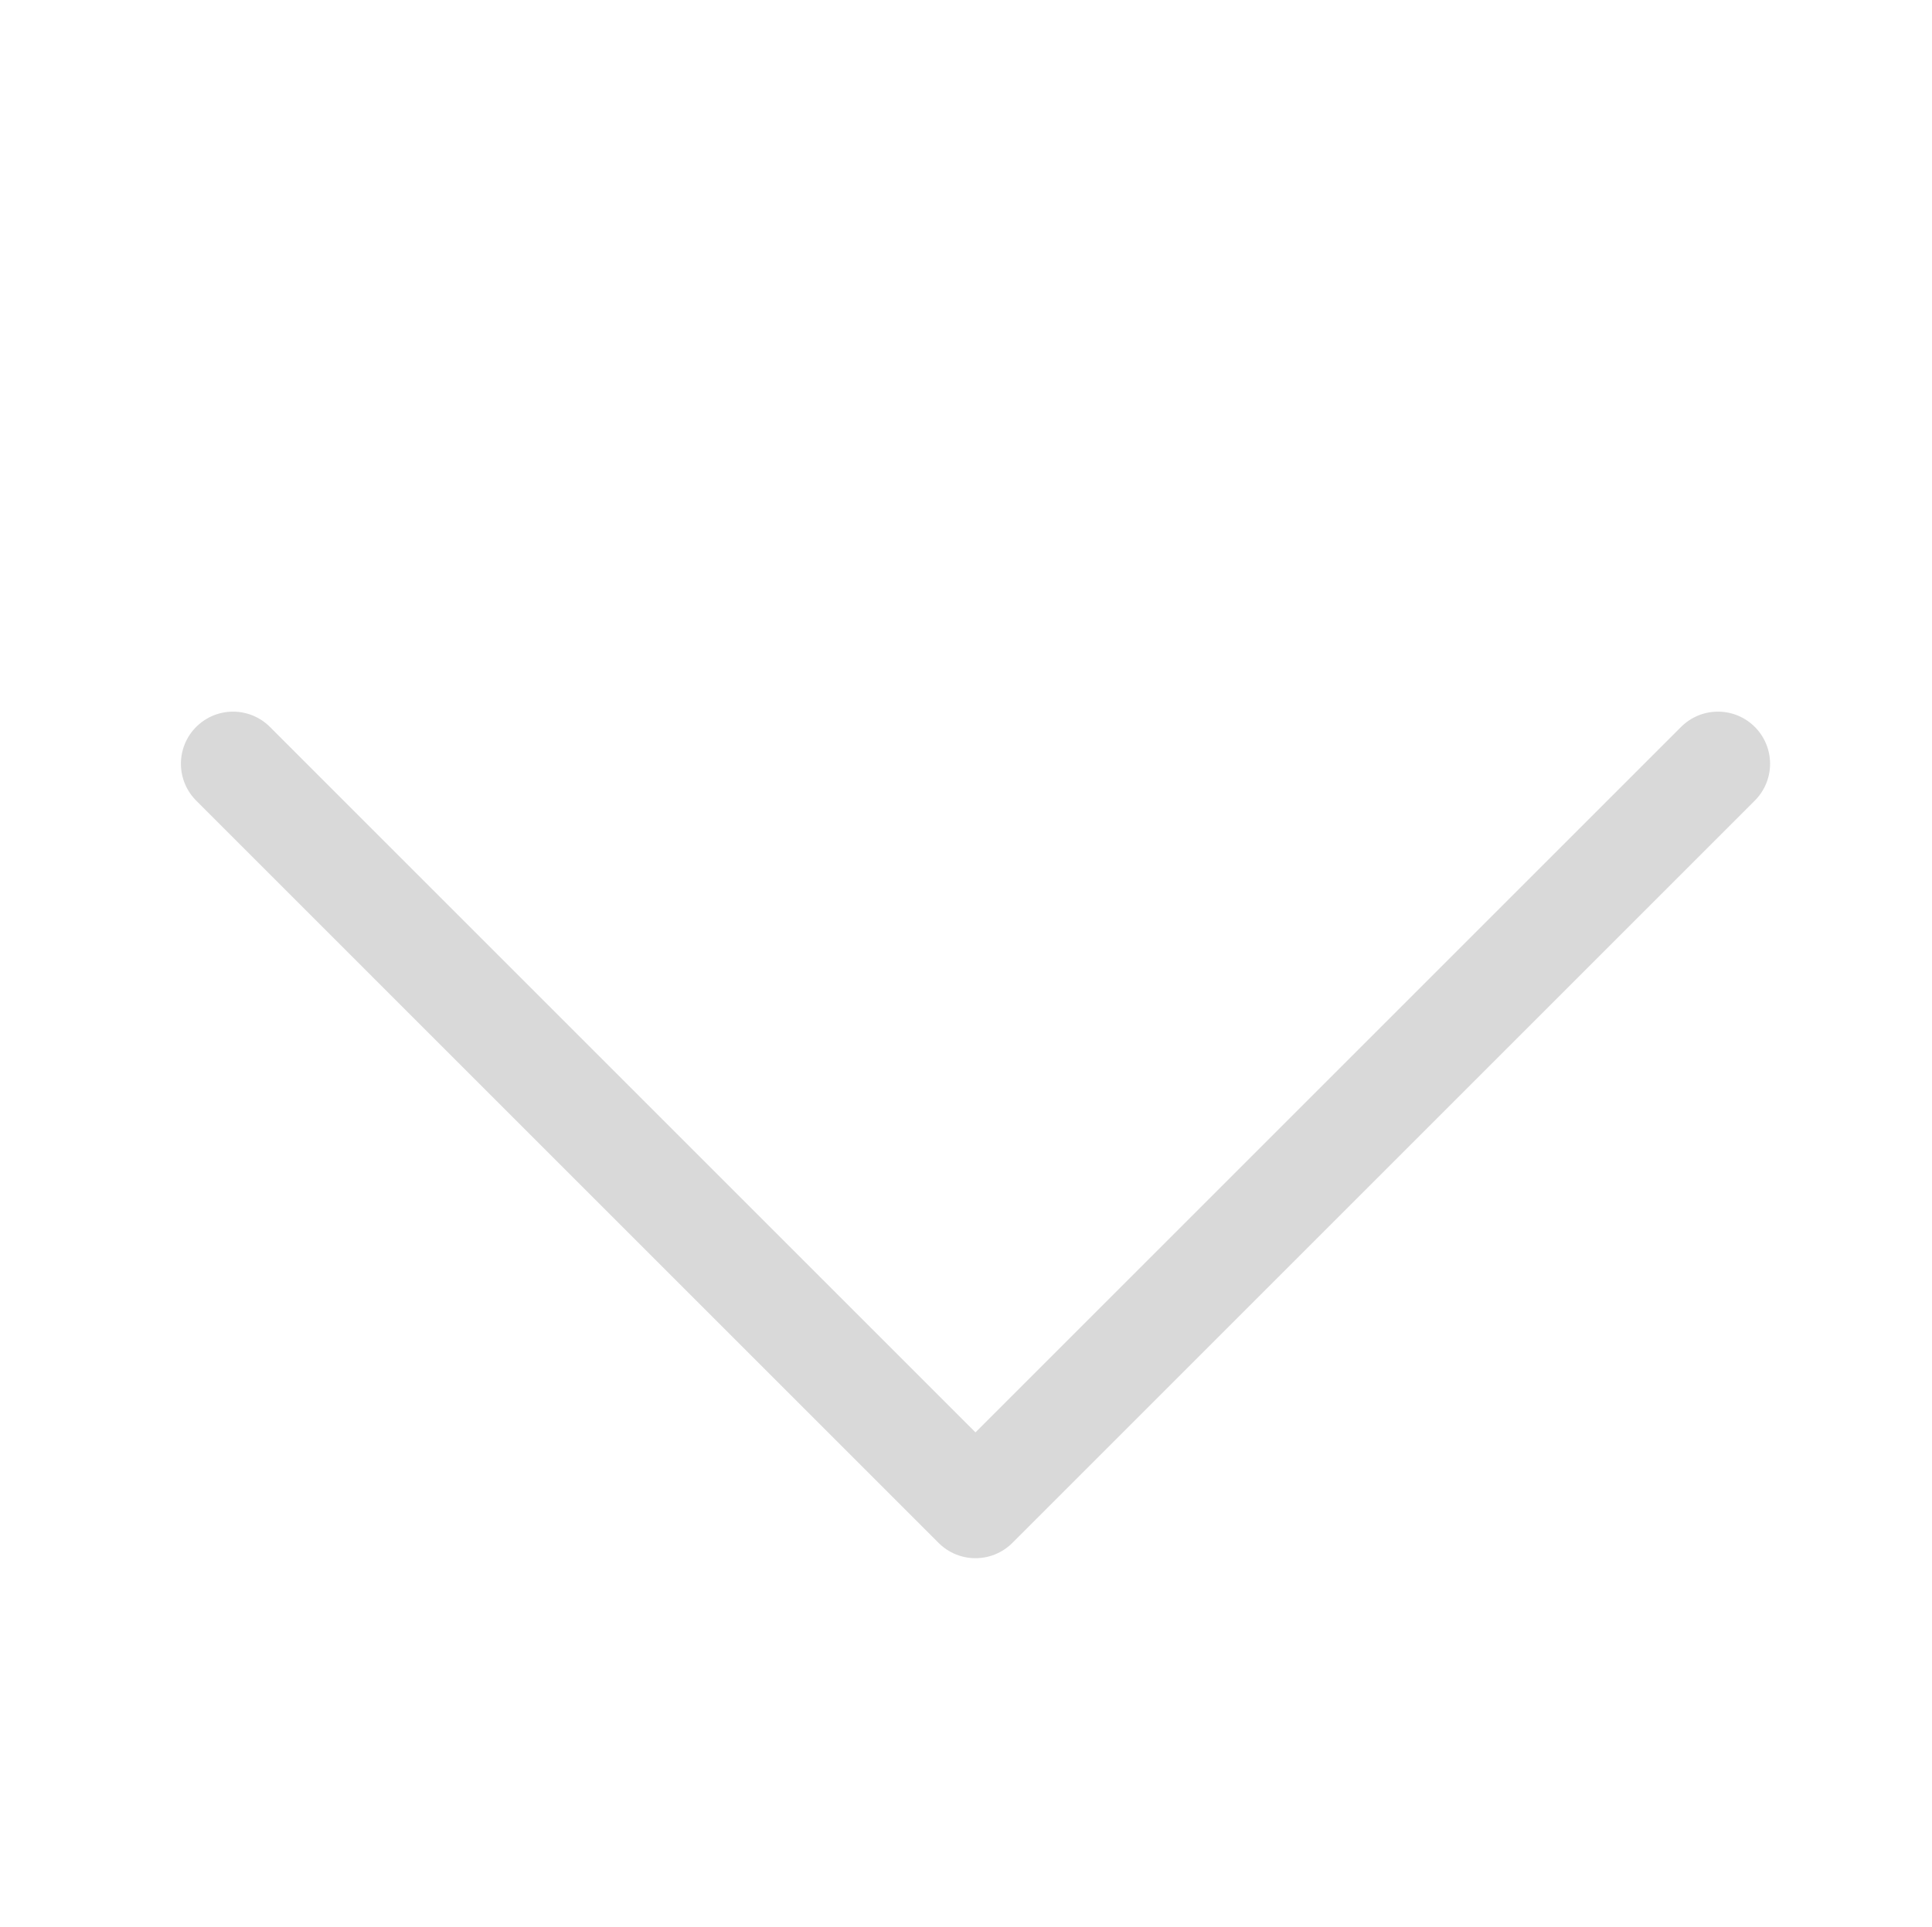 <?xml version="1.0"?>
<svg xmlns="http://www.w3.org/2000/svg" id="Layer_1" data-name="Layer 1" viewBox="0 0 537.39 536.06" width="537.39" height="536.06" x="0" y="0"><defs><style>.cls-1{fill:none;stroke:#d9d9d9;stroke-linecap:round;stroke-linejoin:round;stroke-width:29px;}</style></defs><title>arrowsArtboard 8 copy 6</title><path id="Shape_3119" data-name="Shape 3119" class="cls-1" d="M64.82,212.48,271.33,419,477.85,212.48"/></svg>
